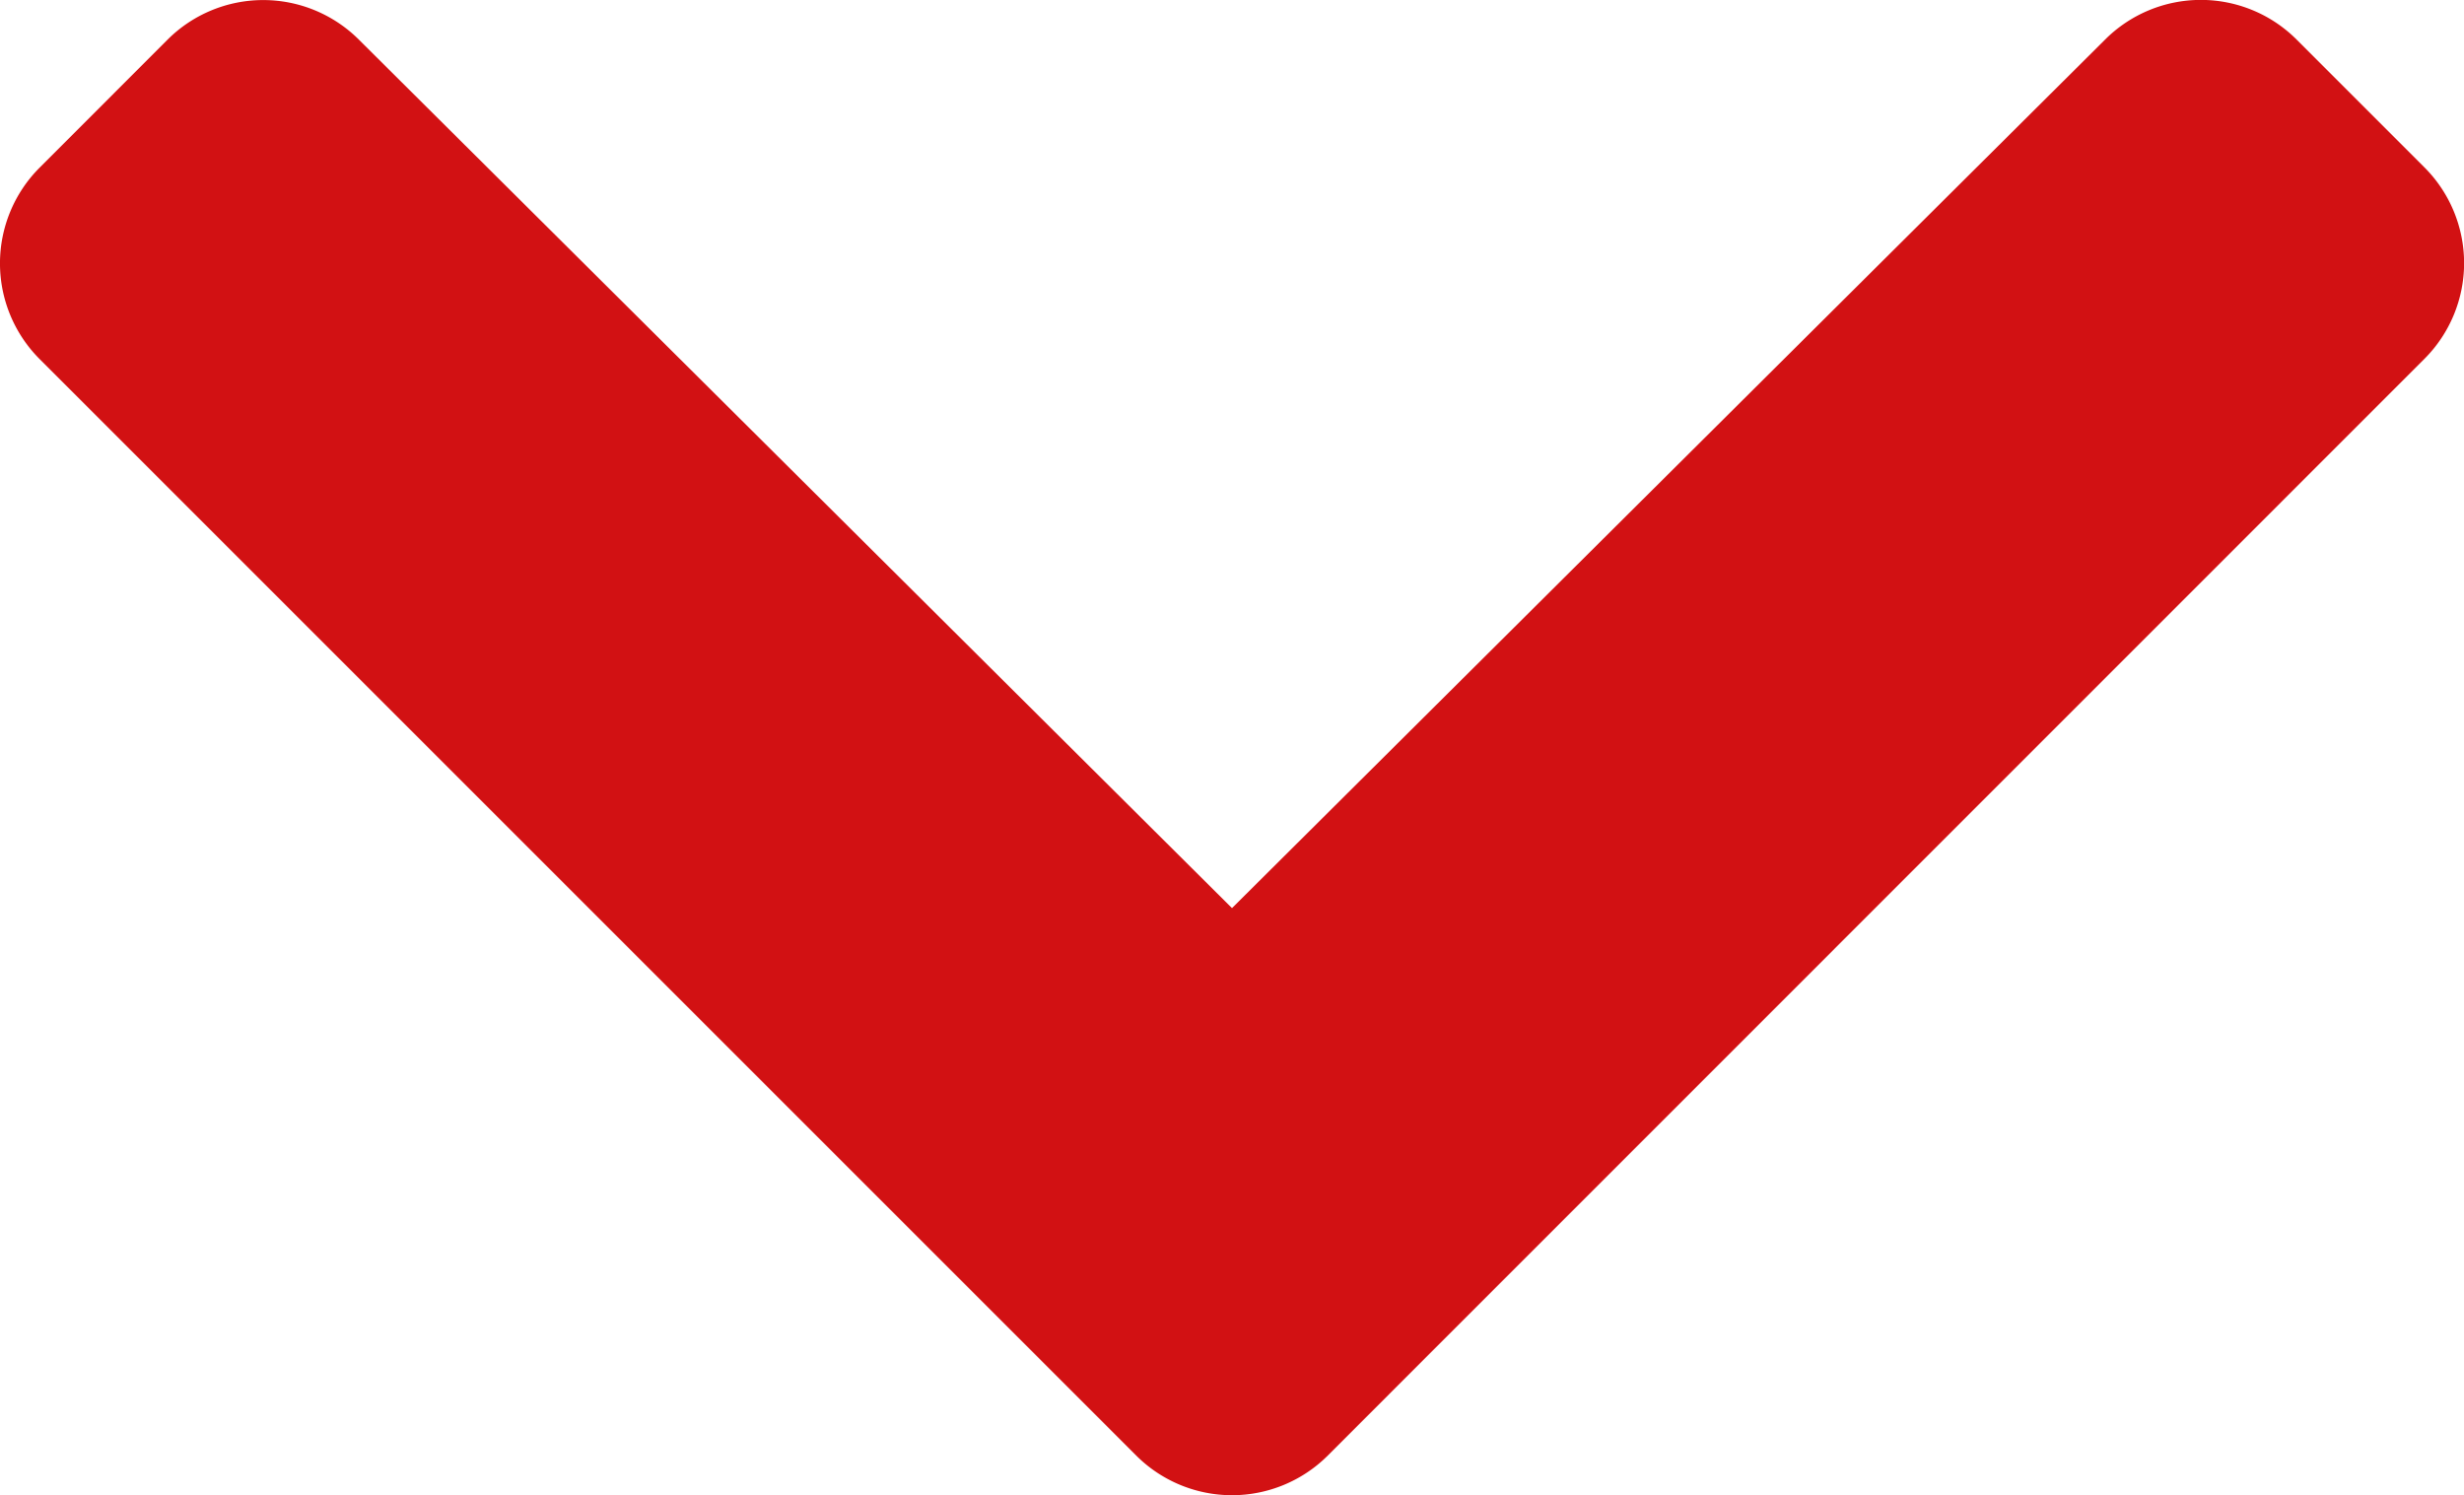 <svg xmlns="http://www.w3.org/2000/svg" width="30.704" height="18.634" viewBox="0 0 30.704 18.634">
  <path id="Icon_awesome-chevron-down" data-name="Icon awesome-chevron-down" d="M14.557,26.823.892,13.158a1.687,1.687,0,0,1,0-2.386L2.486,9.177a1.687,1.687,0,0,1,2.384,0L15.75,20,26.631,9.175a1.687,1.687,0,0,1,2.384,0l1.594,1.594a1.687,1.687,0,0,1,0,2.386L16.943,26.823A1.688,1.688,0,0,1,14.557,26.823Z" transform="translate(-0.398 -8.683)" fill="#d21113"/>
</svg>

